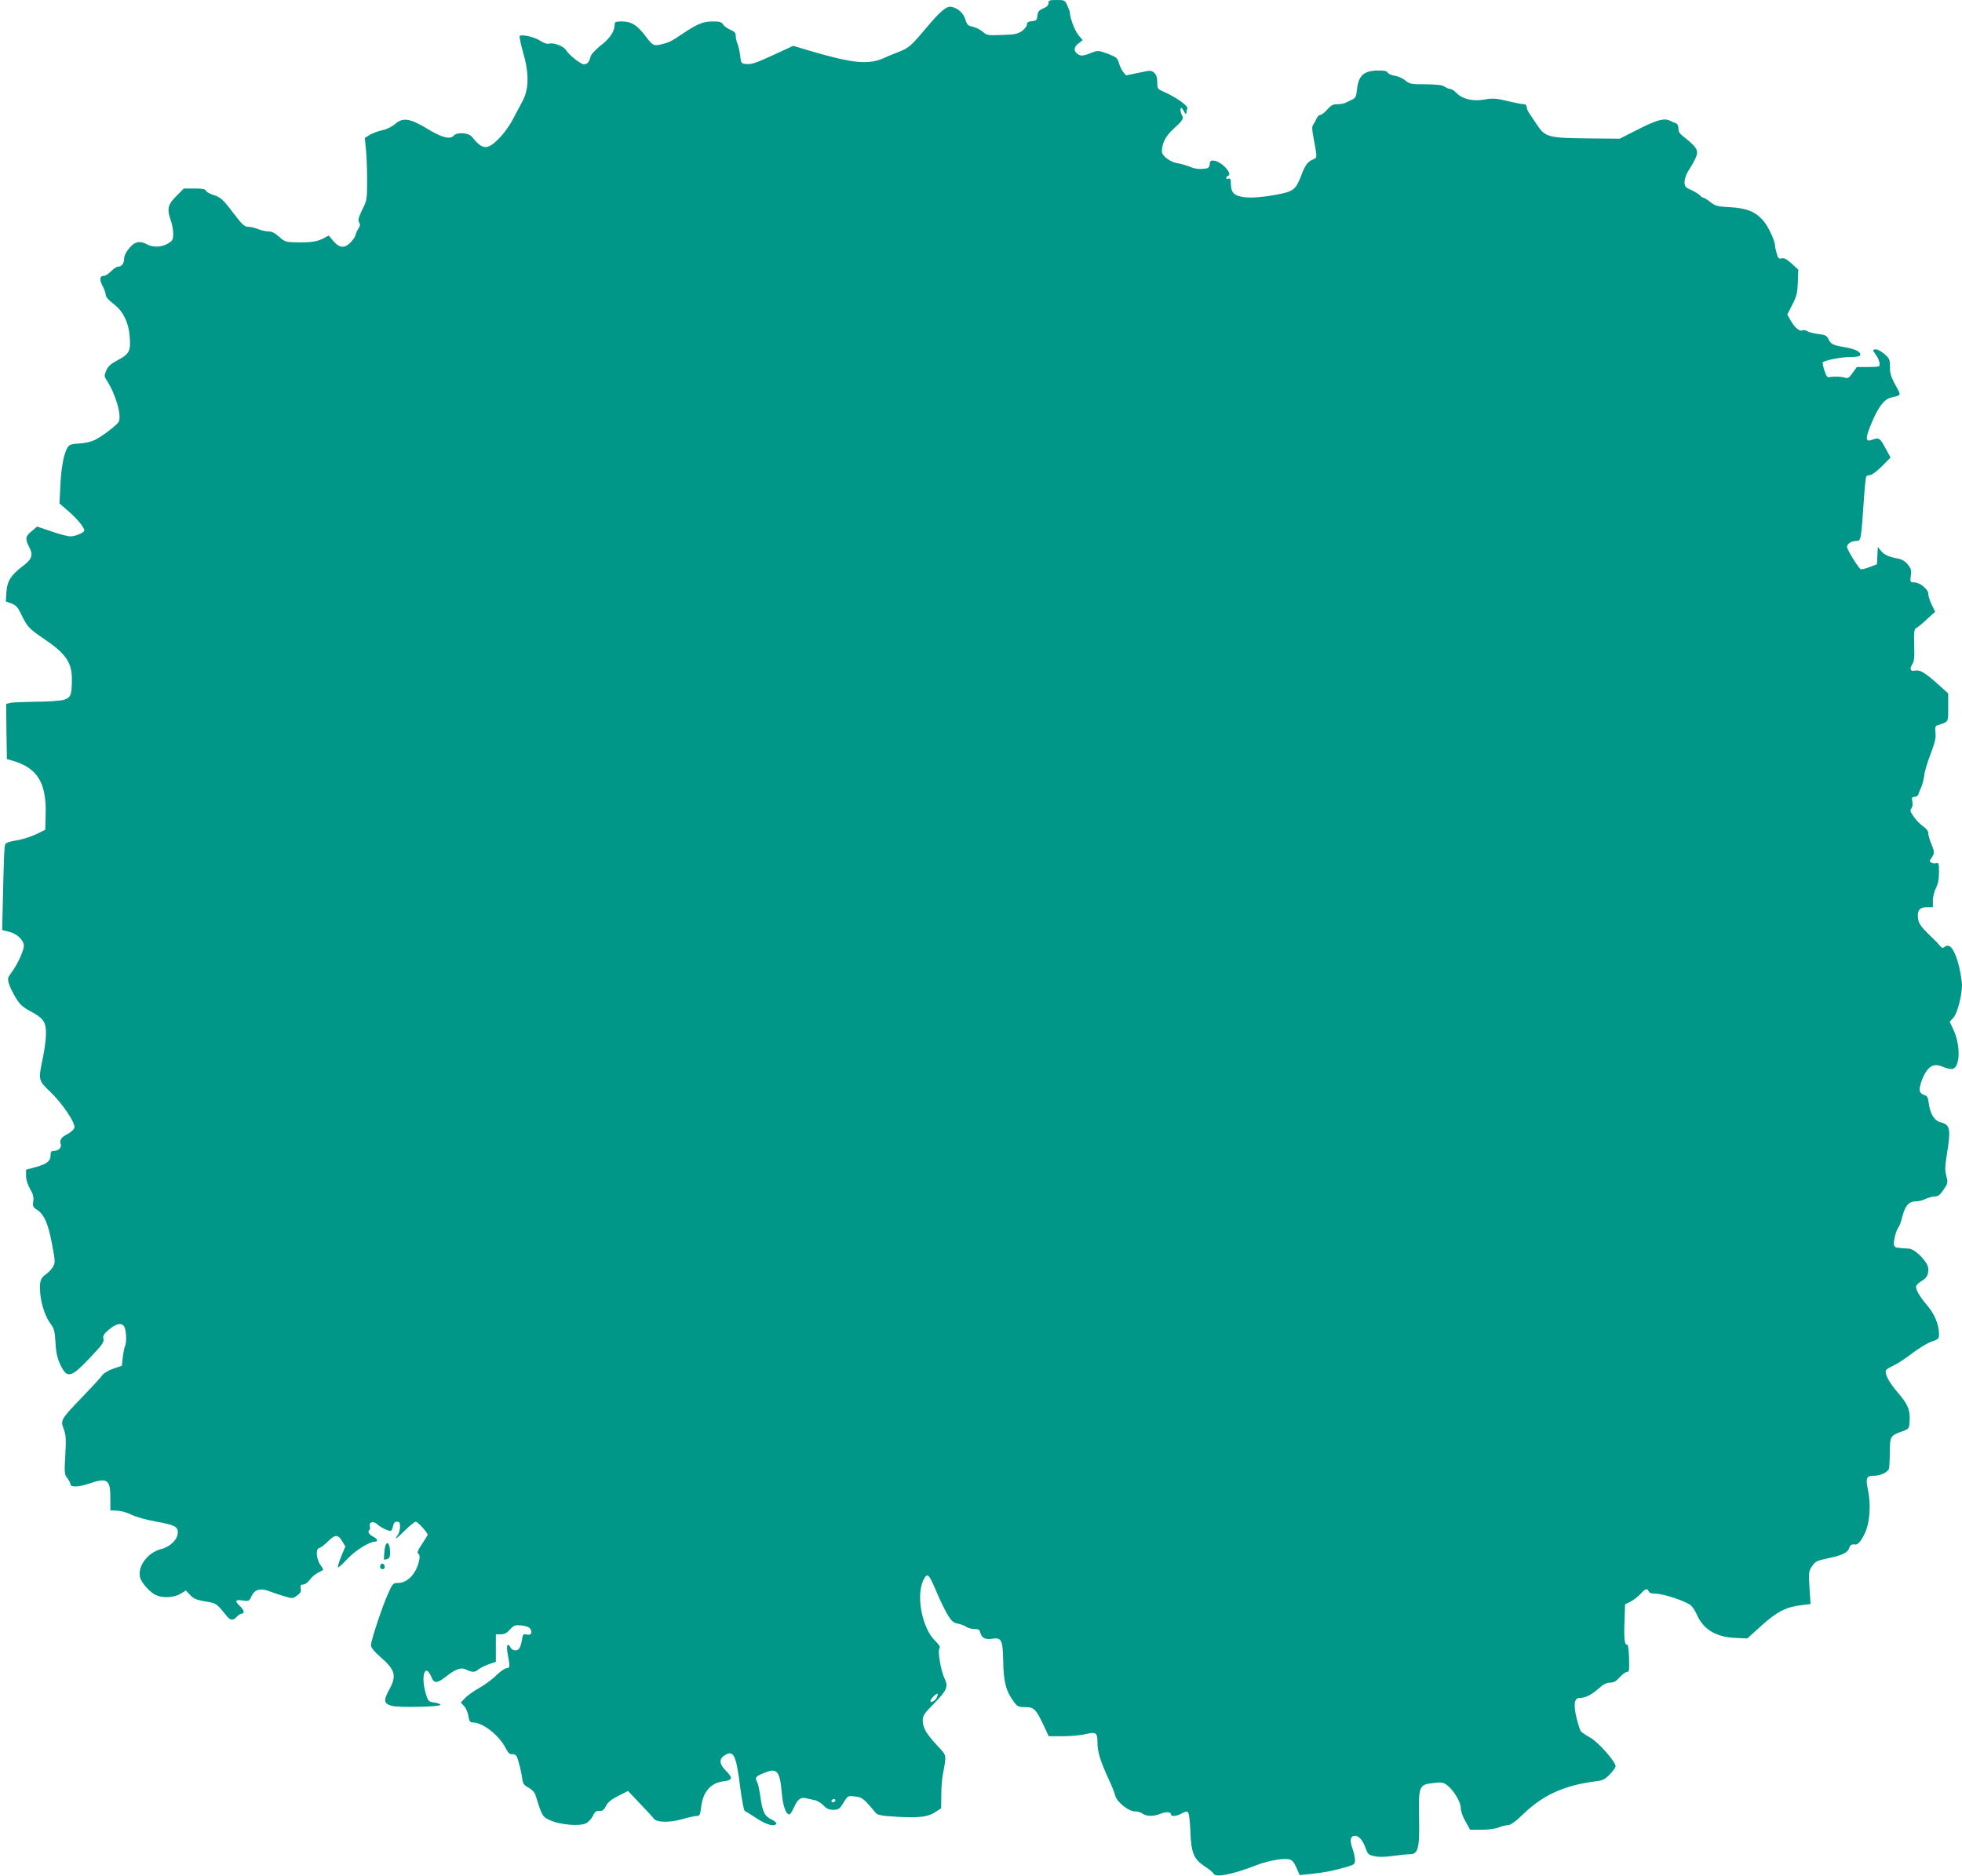 <?xml version="1.0" standalone="no"?>
<!DOCTYPE svg PUBLIC "-//W3C//DTD SVG 20010904//EN"
 "http://www.w3.org/TR/2001/REC-SVG-20010904/DTD/svg10.dtd">
<svg version="1.0" xmlns="http://www.w3.org/2000/svg"
 width="1280pt" height="1224pt" viewBox="0 0 1280 1224"
 preserveAspectRatio="xMidYMid meet">
<g transform="translate(0,1224) scale(0.1,-0.1)"
fill="#009688" stroke="none">
<path d="M6840 12219 c0 -13 -11 -25 -34 -34 -28 -12 -35 -21 -38 -47 -3 -29
-7 -33 -35 -36 -24 -2 -33 -8 -33 -22 0 -10 -15 -29 -32 -42 -28 -19 -48 -24
-130 -26 -93 -4 -99 -3 -128 22 -17 14 -46 28 -65 32 -29 5 -36 12 -47 47 -14
42 -46 72 -89 82 -33 8 -73 -26 -173 -145 -92 -110 -110 -125 -176 -150 -30
-12 -69 -27 -87 -36 -106 -49 -207 -39 -498 47 l-100 30 -132 -61 c-103 -48
-141 -61 -170 -58 -38 3 -38 4 -44 53 -3 28 -11 63 -17 78 -7 16 -12 39 -12
53 0 19 -8 28 -35 40 -19 8 -41 23 -47 34 -10 16 -24 20 -66 20 -64 0 -99 -14
-194 -77 -78 -53 -94 -61 -147 -73 -45 -11 -54 -7 -101 56 -53 70 -91 94 -152
94 -42 0 -48 -3 -48 -20 0 -44 -30 -90 -90 -136 -36 -29 -63 -58 -67 -73 -8
-35 -22 -51 -43 -51 -21 0 -99 62 -119 95 -16 25 -82 49 -110 40 -12 -3 -33 4
-55 18 -34 24 -117 44 -135 33 -4 -3 5 -49 20 -102 41 -138 41 -242 -1 -322
-17 -31 -47 -88 -67 -126 -20 -38 -60 -93 -90 -122 -75 -75 -106 -72 -175 14
-22 27 -98 31 -119 6 -22 -26 -79 -11 -172 46 -112 68 -159 75 -209 31 -21
-18 -55 -35 -85 -41 -27 -6 -63 -20 -81 -30 l-32 -20 7 -72 c5 -40 8 -132 8
-203 0 -127 -1 -133 -32 -194 -24 -51 -29 -68 -20 -82 8 -13 7 -23 -6 -43 -9
-14 -17 -31 -17 -38 0 -8 -13 -28 -29 -46 -41 -44 -75 -43 -115 4 l-32 37 -39
-21 c-41 -20 -85 -26 -187 -23 -51 1 -63 5 -97 36 -27 24 -48 35 -70 35 -17 0
-48 7 -68 15 -19 8 -48 15 -64 15 -23 0 -38 13 -89 80 -77 101 -91 114 -141
129 -22 7 -43 19 -46 27 -4 10 -23 14 -75 14 l-69 0 -49 -50 c-56 -55 -62 -83
-35 -160 8 -23 15 -62 15 -85 0 -38 -4 -46 -34 -64 -39 -24 -99 -27 -136 -6
-46 26 -82 19 -117 -25 -21 -24 -33 -50 -33 -67 0 -32 -16 -53 -40 -53 -9 0
-29 -13 -45 -30 -16 -16 -37 -30 -47 -30 -28 0 -31 -24 -9 -66 12 -21 21 -48
21 -59 0 -12 18 -33 47 -55 64 -47 102 -122 109 -216 8 -94 -2 -114 -76 -153
-48 -26 -65 -41 -77 -69 -14 -33 -13 -39 2 -62 60 -92 101 -234 79 -273 -13
-22 -104 -92 -153 -117 -27 -13 -66 -22 -104 -24 -49 -3 -64 -7 -75 -24 -24
-37 -42 -125 -48 -247 l-6 -120 62 -54 c55 -48 100 -103 100 -123 0 -13 -58
-38 -90 -38 -17 0 -73 14 -124 32 l-94 32 -35 -30 c-42 -34 -44 -50 -17 -103
28 -52 19 -80 -40 -124 -77 -58 -104 -99 -108 -171 l-4 -61 36 -13 c31 -11 42
-24 66 -74 38 -77 49 -90 137 -150 154 -103 194 -161 192 -278 -1 -97 -8 -113
-54 -127 -22 -6 -101 -12 -176 -12 -75 -1 -151 -4 -168 -7 l-31 -7 2 -180 3
-180 40 -12 c159 -47 218 -144 213 -346 l-3 -104 -60 -29 c-33 -16 -90 -34
-127 -40 -43 -6 -70 -16 -74 -26 -6 -14 -9 -75 -17 -437 l-3 -122 44 -11 c49
-12 88 -46 97 -83 7 -27 -37 -125 -82 -186 -23 -30 -24 -37 -15 -70 6 -20 26
-61 44 -91 27 -44 45 -61 93 -87 88 -47 105 -70 105 -147 0 -35 -9 -105 -20
-157 -31 -147 -30 -149 44 -220 81 -76 171 -209 161 -239 -3 -11 -24 -29 -44
-40 -41 -20 -54 -40 -45 -65 9 -21 -14 -45 -42 -45 -20 0 -24 -5 -24 -28 0
-39 -23 -57 -97 -78 l-63 -17 0 -40 c0 -25 10 -57 26 -85 20 -34 25 -53 21
-81 -5 -32 -2 -38 25 -56 46 -29 74 -94 98 -227 21 -111 21 -118 5 -145 -9
-16 -30 -38 -46 -49 -36 -24 -43 -49 -36 -129 7 -72 35 -153 70 -198 20 -27
25 -47 29 -117 3 -63 11 -99 30 -142 45 -97 70 -91 197 44 77 81 91 100 86
121 -5 20 1 31 36 61 44 37 79 46 97 23 15 -18 20 -98 9 -127 -6 -14 -13 -49
-16 -78 l-6 -54 -55 -19 c-30 -10 -62 -29 -70 -40 -8 -12 -67 -77 -131 -143
-143 -149 -146 -153 -123 -212 14 -37 16 -64 10 -170 -7 -116 -6 -126 14 -151
11 -14 20 -32 20 -39 0 -20 57 -18 125 6 115 39 135 25 135 -94 l0 -82 45 -2
c25 -1 67 -13 94 -27 27 -13 96 -33 153 -43 127 -23 148 -33 148 -72 0 -45
-48 -93 -110 -109 -88 -23 -154 -113 -136 -185 8 -33 61 -93 99 -113 44 -22
119 -20 163 6 l37 22 27 -29 c22 -24 40 -32 98 -42 74 -12 74 -12 144 -99 22
-26 40 -27 63 -1 10 11 24 20 32 20 21 0 15 24 -12 50 -36 34 -31 43 18 36 40
-6 43 -4 57 26 21 47 59 57 118 34 26 -10 70 -25 99 -33 49 -15 52 -15 81 5
23 17 28 27 24 47 -3 20 0 25 16 25 12 0 30 13 42 30 12 17 36 38 53 46 18 9
34 18 35 19 2 2 -5 16 -17 32 -27 37 -33 106 -9 111 9 2 35 21 57 43 47 47 67
47 94 1 l20 -34 -27 -65 c-15 -36 -24 -68 -21 -71 3 -3 31 22 62 56 53 56 143
112 181 112 21 0 13 20 -12 32 -27 12 -40 34 -27 43 5 3 7 14 4 25 -8 29 23
37 50 12 20 -19 67 -42 86 -42 5 0 11 14 15 30 4 21 11 30 26 30 16 0 20 -7
20 -33 0 -18 -7 -43 -16 -55 -25 -36 -9 -25 50 33 30 30 61 55 69 55 12 0 77
-71 77 -85 0 -3 -17 -30 -37 -61 -28 -42 -34 -57 -24 -63 9 -6 11 -19 6 -42
-19 -89 -76 -149 -141 -149 -29 0 -34 -5 -62 -69 -39 -86 -112 -307 -112 -337
0 -15 20 -40 61 -76 99 -86 109 -123 56 -218 -37 -68 -32 -88 21 -102 45 -12
318 -6 315 7 -1 6 -19 12 -40 15 -34 4 -39 9 -51 45 -41 121 -10 225 34 118
17 -40 36 -39 97 9 61 48 98 60 131 42 36 -18 55 -18 77 2 9 8 39 23 65 33
l49 17 0 90 0 89 32 0 c24 0 40 9 60 31 26 29 32 31 76 27 33 -4 50 -11 58
-24 14 -26 2 -42 -26 -35 -21 5 -24 2 -30 -37 -4 -23 -12 -48 -17 -54 -16 -20
-46 -15 -58 7 -19 35 -28 13 -18 -42 16 -86 15 -93 -7 -94 -11 0 -41 -21 -67
-46 -25 -26 -75 -62 -110 -82 -35 -19 -77 -49 -93 -66 l-29 -30 22 -23 c11
-12 24 -41 28 -65 5 -34 11 -42 28 -42 66 0 172 -83 216 -169 15 -30 26 -40
41 -38 12 1 25 -5 29 -13 12 -23 31 -100 37 -145 4 -34 10 -44 41 -60 23 -13
40 -31 46 -50 42 -137 45 -142 99 -165 66 -29 192 -38 230 -18 15 7 35 29 45
48 13 28 23 35 43 33 20 -1 29 6 42 31 11 24 33 42 79 66 l65 33 78 -82 c43
-45 84 -89 90 -98 19 -26 101 -28 186 -4 41 12 84 21 96 21 17 0 21 8 27 56
12 102 61 159 146 170 60 8 63 21 15 70 -42 41 -45 75 -10 98 61 40 77 7 104
-206 11 -84 24 -154 30 -156 6 -2 40 -23 78 -48 64 -42 115 -56 128 -35 3 6
-11 17 -30 27 -46 21 -61 51 -74 148 -6 42 -15 86 -21 96 -16 31 -12 37 41 59
87 38 107 17 119 -126 8 -89 27 -143 50 -143 5 0 18 19 28 42 25 56 45 72 79
64 16 -4 42 -10 58 -13 17 -3 42 -18 57 -34 21 -22 36 -29 65 -29 34 1 41 5
66 47 28 45 28 46 75 40 47 -5 56 -12 136 -108 11 -13 41 -19 131 -24 148 -9
208 -2 257 30 l38 25 1 83 c0 45 4 105 9 132 26 140 29 125 -37 196 -70 75
-93 115 -93 163 0 30 10 46 74 110 84 86 94 110 68 164 -24 48 -46 180 -33
196 7 8 -2 23 -29 50 -85 82 -126 298 -75 397 26 50 34 42 90 -91 20 -47 50
-108 67 -137 26 -42 38 -53 67 -58 19 -4 44 -13 55 -21 11 -8 35 -14 53 -14
27 0 34 -5 39 -25 8 -33 33 -46 75 -39 63 10 71 -6 74 -147 2 -135 19 -198 70
-265 23 -31 31 -34 75 -34 56 0 69 -13 121 -124 l31 -66 91 0 c51 0 118 6 149
14 70 16 78 10 78 -59 0 -57 20 -121 73 -235 19 -41 38 -88 42 -105 9 -42 86
-105 128 -105 18 0 41 -7 51 -15 25 -19 74 -19 119 0 35 14 67 12 67 -6 0 -15
40 -10 71 8 21 12 32 14 40 6 6 -6 13 -61 15 -124 5 -141 22 -181 95 -229 28
-18 53 -39 56 -46 11 -28 122 -7 281 55 81 31 176 47 216 37 16 -4 30 -21 44
-54 l21 -48 78 8 c86 9 150 22 231 46 47 14 52 18 52 45 0 16 -8 51 -17 76
-19 54 -13 81 17 81 26 0 51 -29 70 -82 14 -39 19 -43 60 -51 27 -6 71 -5 117
2 41 6 90 11 109 11 56 0 66 35 62 239 -4 207 0 215 93 226 52 6 65 4 87 -12
44 -33 92 -111 92 -150 0 -21 12 -57 31 -89 l30 -54 75 0 c44 0 90 6 111 15
19 8 47 15 61 15 17 0 49 23 106 78 126 120 263 182 466 208 46 5 61 13 92 45
21 22 38 45 38 53 0 30 -112 157 -165 187 -29 16 -57 35 -62 42 -5 7 -17 44
-27 84 -22 88 -16 133 19 133 38 0 74 18 123 60 32 29 54 40 77 40 23 0 39 9
62 35 17 19 39 35 48 35 14 0 15 12 13 90 -2 50 -7 89 -11 88 -18 -6 -23 32
-19 145 l4 118 37 18 c20 11 48 33 64 50 30 34 45 39 53 16 4 -10 20 -15 48
-15 49 0 199 -50 228 -77 11 -10 29 -37 38 -59 42 -96 124 -146 247 -152 l82
-4 94 85 c102 92 161 121 263 133 l56 7 -7 106 c-6 101 -5 108 17 141 22 32
31 36 107 52 91 19 126 36 136 68 6 19 17 25 39 21 17 -3 44 31 66 82 29 67
36 181 17 272 -17 81 -11 95 40 95 42 0 90 24 97 47 2 10 5 58 5 108 1 102 4
107 77 133 49 18 49 18 52 67 5 74 -11 112 -78 189 -57 67 -88 125 -75 146 3
5 25 18 48 29 23 10 78 46 122 80 44 33 101 68 128 77 43 14 47 18 47 48 0 60
-28 130 -75 185 -49 57 -75 101 -75 125 0 8 15 24 34 35 38 24 46 38 46 82 0
41 -84 128 -126 131 -29 1 -60 4 -80 7 -7 0 -14 7 -17 15 -7 18 12 97 28 116
7 8 18 39 25 67 17 72 42 103 86 103 19 0 49 7 65 16 17 8 44 16 60 16 23 1
36 10 59 45 28 41 29 46 18 88 -10 36 -9 62 1 127 30 185 26 208 -43 226 -37
10 -65 57 -73 123 -5 39 -10 49 -29 53 -12 3 -25 14 -29 25 -8 27 23 111 53
144 29 31 54 34 107 12 20 -9 45 -13 55 -10 48 15 51 152 6 251 l-26 57 24 26
c26 29 56 145 56 215 -1 22 -9 76 -19 118 -26 109 -61 157 -95 129 -11 -9 -17
-8 -28 5 -7 10 -41 45 -76 78 -47 46 -64 70 -68 97 -9 55 8 79 56 79 l40 0 0
43 c0 23 9 60 20 82 14 27 20 59 20 103 0 58 -2 64 -19 59 -10 -2 -25 -1 -32
4 -11 7 -12 12 -1 26 24 34 24 44 3 93 -11 27 -21 59 -21 72 0 15 -12 31 -34
46 -19 13 -46 41 -61 63 -23 32 -25 41 -15 54 7 9 10 27 6 45 -5 25 -2 30 15
30 11 0 22 8 25 18 3 9 11 31 19 47 7 17 16 51 19 77 3 26 22 89 42 140 27 72
35 103 31 136 -4 34 -1 45 12 49 75 24 71 17 71 117 l0 91 -70 63 c-81 73
-116 93 -146 86 -30 -8 -38 10 -19 40 13 19 16 46 13 127 -2 92 -1 103 17 113
11 6 42 32 69 58 l51 46 -23 47 c-12 25 -22 56 -22 70 0 30 -56 75 -93 75 -26
0 -26 2 -21 43 5 37 2 47 -21 75 -17 21 -39 33 -63 37 -57 10 -91 25 -112 52
l-19 24 -3 -56 -3 -57 -49 -19 c-27 -10 -53 -16 -57 -13 -17 10 -89 128 -89
145 0 21 28 39 63 39 28 0 29 8 47 273 5 75 12 142 15 147 3 6 15 10 26 10 11
0 45 26 76 57 l57 57 -34 63 c-35 65 -42 69 -84 54 -48 -19 -49 7 -4 113 43
103 82 152 126 162 61 13 64 16 45 49 -48 89 -53 102 -53 151 0 47 -3 55 -35
83 -20 17 -45 31 -55 31 -25 0 -25 -4 0 -38 11 -15 21 -38 22 -52 3 -24 2 -24
-73 -25 l-75 0 -28 -39 c-22 -31 -31 -37 -49 -31 -23 8 -70 10 -101 4 -14 -3
-22 6 -34 44 -8 26 -13 50 -10 53 14 13 119 34 175 34 34 0 64 4 67 9 13 21
-23 42 -97 55 -82 14 -92 19 -111 58 -9 18 -22 24 -61 28 -28 3 -60 11 -73 18
-12 7 -27 10 -32 7 -17 -11 -49 14 -75 59 l-25 43 32 63 c28 53 34 76 37 147
l3 83 -43 40 c-32 29 -49 38 -65 34 -19 -5 -24 0 -33 33 -6 21 -11 43 -11 50
0 33 -46 130 -79 166 -51 57 -107 79 -216 85 -80 4 -94 8 -126 33 -20 16 -41
29 -47 29 -5 0 -15 7 -22 15 -7 8 -32 24 -56 35 -39 17 -44 23 -44 52 0 18 10
49 22 68 62 101 68 120 53 150 -8 15 -37 44 -65 65 -40 30 -50 42 -50 66 0 19
-6 31 -17 35 -10 3 -26 10 -35 15 -39 20 -84 9 -207 -53 l-124 -63 -216 2
c-250 3 -270 8 -324 89 -18 26 -40 59 -49 73 -10 14 -18 34 -18 44 0 10 -8 17
-19 17 -11 0 -59 9 -107 21 -76 18 -96 19 -152 9 -75 -13 -143 4 -182 45 -13
14 -31 25 -40 25 -9 0 -25 7 -36 15 -14 10 -47 14 -123 15 -95 0 -105 2 -133
25 -16 14 -48 28 -70 31 -22 4 -42 13 -45 20 -3 10 -23 14 -59 14 -95 0 -132
-32 -141 -125 -5 -45 -10 -55 -32 -65 -14 -7 -34 -16 -43 -21 -10 -5 -34 -9
-53 -9 -28 0 -42 -7 -66 -35 -17 -19 -37 -35 -45 -35 -8 0 -19 -10 -24 -22 -6
-13 -15 -31 -22 -40 -10 -13 -9 -31 1 -85 25 -134 25 -132 0 -142 -35 -13 -55
-39 -79 -104 -36 -95 -51 -107 -166 -128 -162 -30 -261 -22 -284 21 -6 10 -10
35 -10 54 0 27 -3 34 -15 30 -8 -4 -15 -2 -15 4 0 6 5 12 11 14 35 12 -42 95
-92 100 -19 2 -25 -2 -27 -24 -3 -23 -8 -27 -45 -30 -26 -3 -57 2 -82 13 -22
9 -59 20 -83 24 -50 8 -102 48 -102 77 0 52 25 101 75 146 64 59 69 67 55 92
-6 12 -10 29 -8 38 3 13 8 10 21 -13 10 -19 16 -24 17 -13 0 9 3 23 6 31 6 17
-77 75 -153 108 -41 18 -43 20 -43 62 0 31 -6 49 -20 62 -19 17 -23 17 -102 0
l-82 -17 -18 22 c-10 12 -22 38 -28 58 -9 33 -16 39 -72 61 -54 20 -66 22 -93
12 -67 -27 -83 -29 -104 -14 -29 20 -26 47 6 71 l27 20 -27 31 c-24 29 -57
114 -57 147 0 8 -8 29 -17 49 -16 34 -19 35 -70 35 -47 0 -53 -2 -53 -21z
m-729 -11057 c-11 -22 -41 -37 -41 -22 0 13 40 53 47 47 2 -3 0 -14 -6 -25z
m-661 -672 c0 -5 -7 -10 -16 -10 -8 0 -12 5 -9 10 3 6 10 10 16 10 5 0 9 -4 9
-10z"/>
<path d="M2508 2118 c-2 -29 -4 -54 -3 -55 0 -1 10 0 20 3 15 4 20 14 20 42
-1 77 -31 84 -37 10z"/>
<path d="M2486 2033 c-12 -12 -6 -33 9 -33 8 0 15 6 15 14 0 17 -14 28 -24 19z"/>
</g>
</svg>
